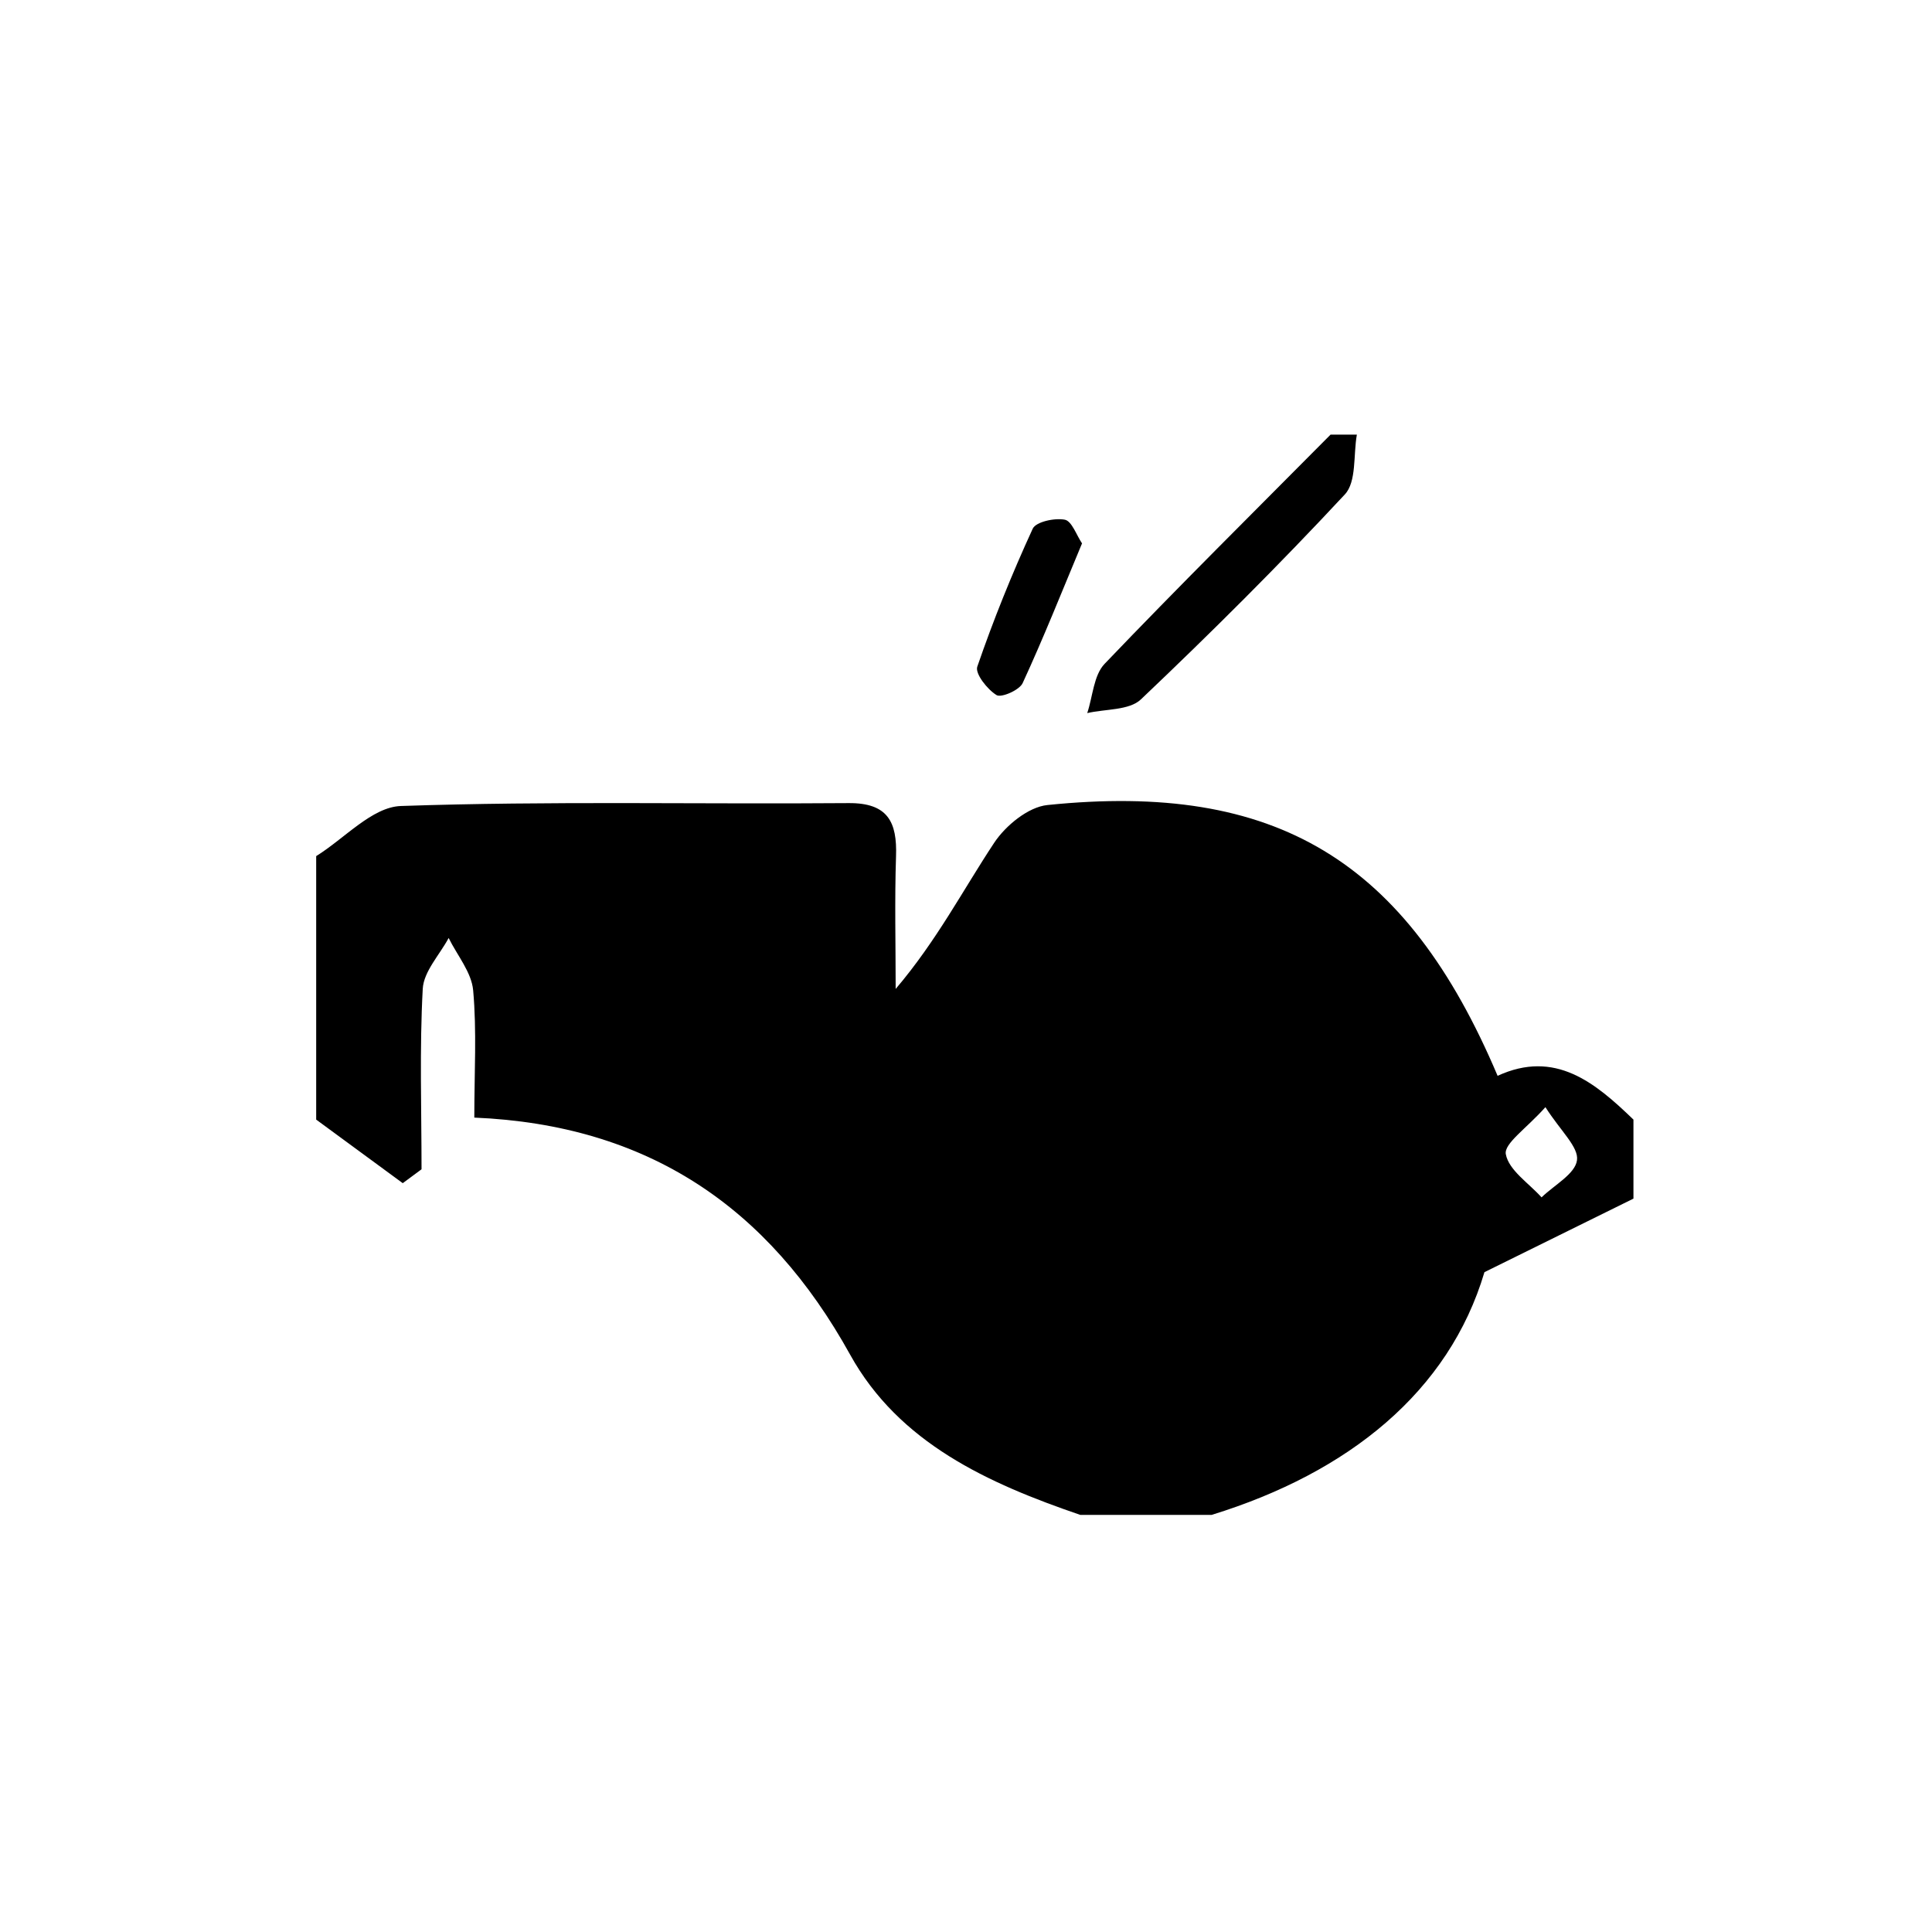 <!-- Generated by IcoMoon.io -->
<svg version="1.1" xmlns="http://www.w3.org/2000/svg" width="32" height="32" viewBox="0 0 32 32">
<title>start_2</title>
<path d="M20.074 25.091c-0.727 0-1.455 0-2.182 0-1.526-0.522-3-1.188-3.812-2.655-1.355-2.447-3.35-3.804-6.224-3.925 0-0.746 0.042-1.432-0.019-2.108-0.027-0.299-0.264-0.579-0.406-0.867-0.15 0.28-0.413 0.554-0.429 0.842-0.054 0.994-0.020 1.993-0.020 2.989-0.104 0.077-0.207 0.153-0.311 0.23-0.478-0.351-0.956-0.702-1.434-1.053 0-1.455 0-2.909 0-4.364 0.468-0.29 0.927-0.814 1.403-0.83 2.469-0.085 4.943-0.028 7.415-0.048 0.651-0.005 0.806 0.313 0.786 0.881-0.024 0.731-0.006 1.465-0.006 2.197 0.682-0.802 1.114-1.639 1.632-2.421 0.189-0.285 0.564-0.593 0.881-0.625 3.784-0.39 5.945 0.914 7.457 4.485 0.952-0.438 1.613 0.11 2.25 0.725 0 0.436 0 0.873 0 1.309-0.737 0.364-1.474 0.727-2.468 1.218-0.587 1.977-2.247 3.319-4.514 4.019zM25.597 18.338c-0.314 0.353-0.689 0.603-0.656 0.779 0.049 0.266 0.381 0.48 0.592 0.715 0.209-0.203 0.557-0.388 0.587-0.615 0.030-0.218-0.269-0.481-0.523-0.879z"></path>
<path d="M22.474 7.198c-0.060 0.336-0.003 0.781-0.199 0.991-1.087 1.168-2.22 2.296-3.378 3.395-0.193 0.184-0.587 0.157-0.889 0.227 0.092-0.275 0.106-0.625 0.287-0.815 1.228-1.284 2.491-2.535 3.743-3.797 0.146 0 0.291 0 0.437 0z"></path>
<path d="M17.921 9.002c-0.335 0.803-0.639 1.568-0.983 2.313-0.054 0.116-0.353 0.246-0.432 0.198-0.153-0.094-0.359-0.355-0.319-0.471 0.267-0.776 0.575-1.539 0.918-2.285 0.053-0.115 0.364-0.182 0.532-0.149 0.116 0.023 0.192 0.255 0.286 0.394z"></path>
</svg>
